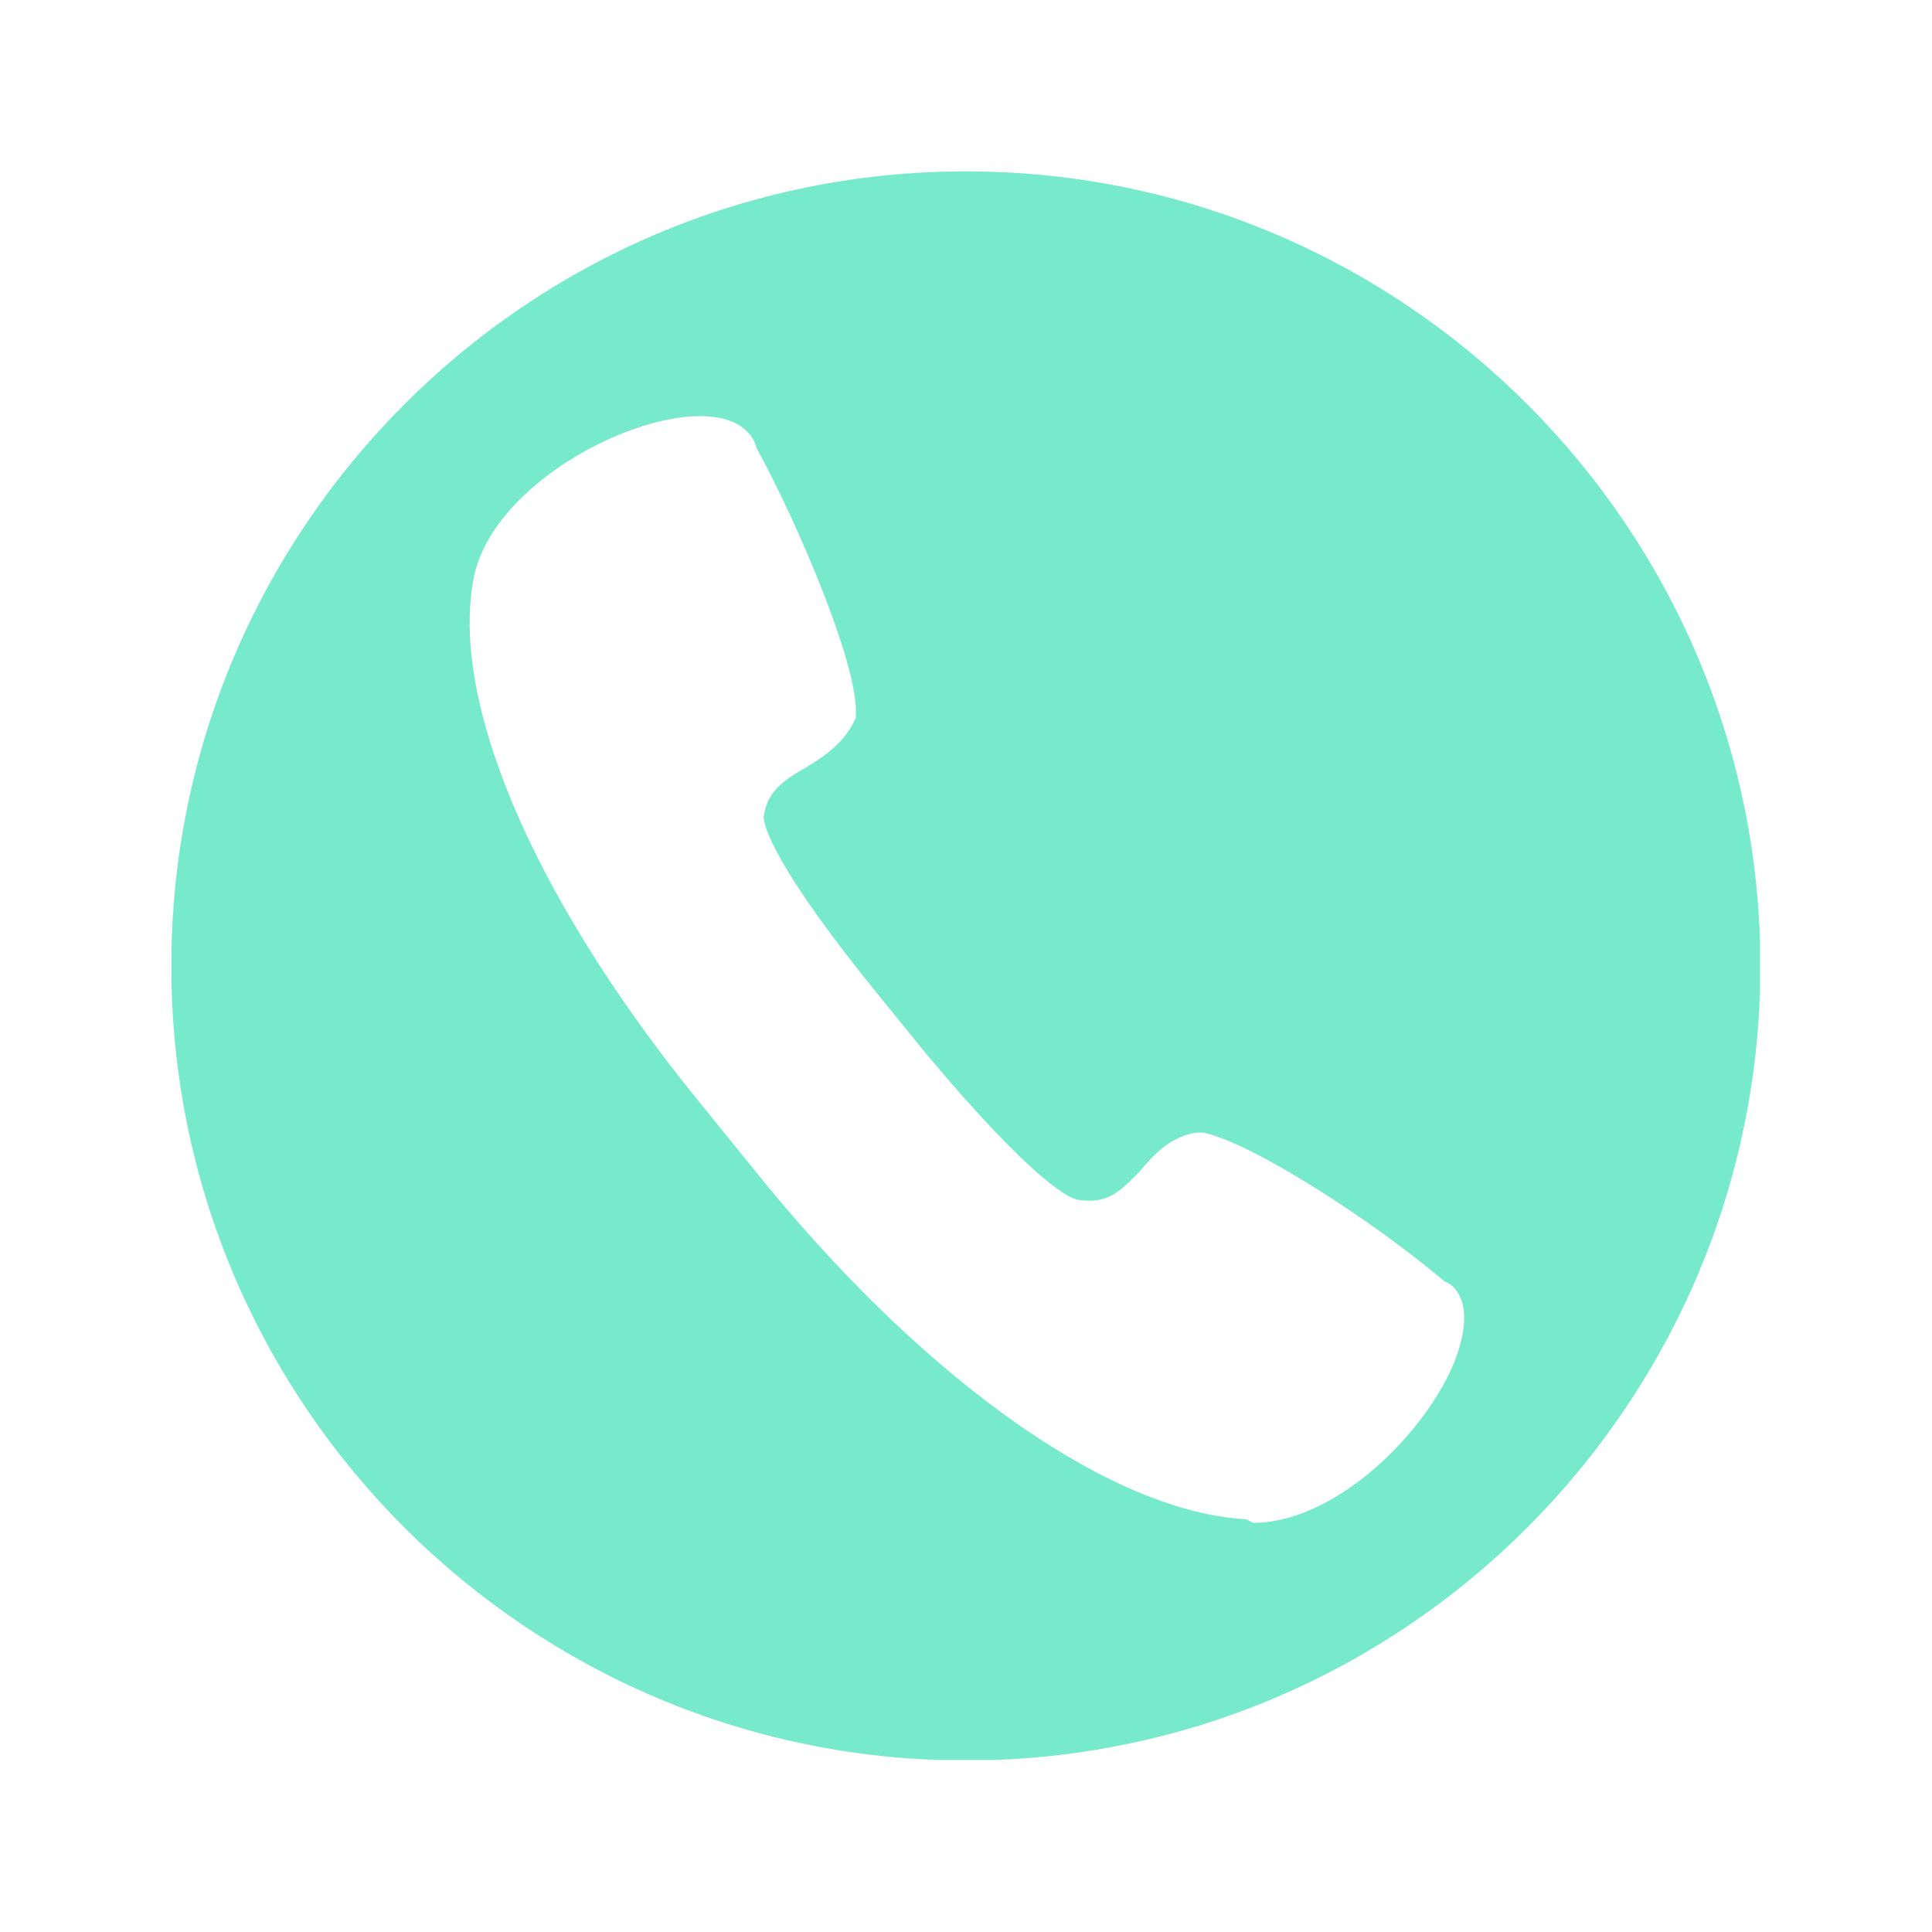 <svg xmlns="http://www.w3.org/2000/svg" xmlns:xlink="http://www.w3.org/1999/xlink" width="1080" zoomAndPan="magnify" viewBox="0 0 810 810" height="1080" preserveAspectRatio="xMidYMid meet" version="1.0"><defs><clipPath id="aa0f5ffc04"><path d="M 71.859 71.859 L 737.859 71.859 L 737.859 737.859 L 71.859 737.859 Z M 71.859 71.859 " clip-rule="nonzero"/></clipPath></defs><g clip-path="url(#aa0f5ffc04)"><path fill="#77eacc" d="M 404.938 71.848 C 220.535 71.848 71.824 222.047 71.824 404.965 C 71.824 589.367 222.023 738.078 404.938 738.078 C 589.34 738.078 738.051 587.879 738.051 404.965 C 738.051 222.047 589.34 71.848 404.938 71.848 Z M 611.648 565.57 C 602.723 595.316 562.57 638.441 525.395 638.441 L 522.418 636.953 C 467.395 633.98 391.555 581.93 321.66 497.164 L 296.379 465.934 C 226.484 381.168 189.305 297.891 198.227 244.355 C 204.176 205.691 260.688 174.461 293.402 174.461 C 309.762 174.461 315.711 181.895 317.199 187.844 C 335.043 220.562 358.836 277.07 358.836 297.891 L 358.836 300.863 C 354.375 311.273 345.453 317.223 338.016 321.684 C 327.605 327.633 321.66 332.094 320.172 342.504 C 320.172 345.48 323.145 361.836 369.246 418.348 L 388.578 442.141 C 434.68 497.164 449.551 503.113 452.523 503.113 C 464.422 504.602 468.883 500.141 477.805 491.215 C 483.754 483.781 491.191 476.344 501.602 474.859 L 504.574 474.859 C 525.395 479.32 575.957 512.035 605.699 537.316 C 610.16 538.805 617.594 546.238 611.648 565.57 Z M 611.648 565.57 " fill-opacity="1" fill-rule="nonzero"/></g></svg>